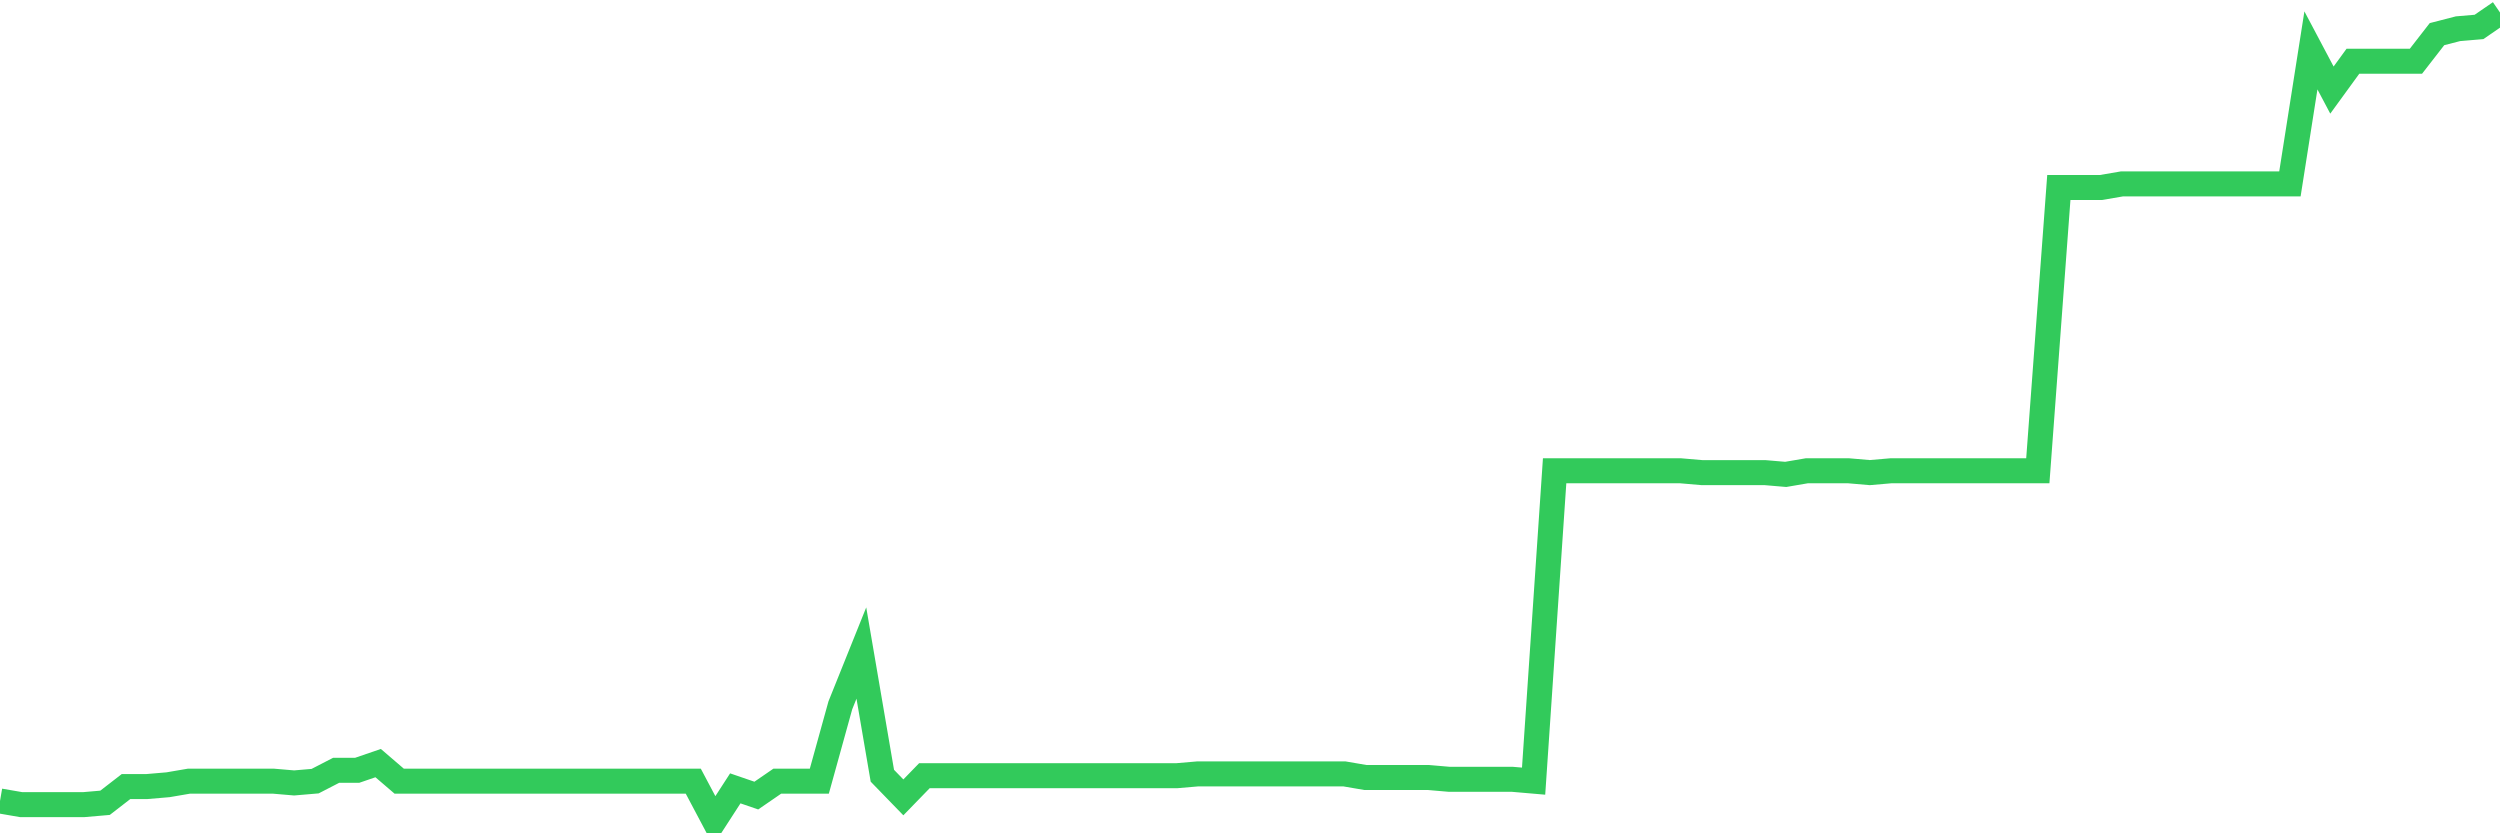 <svg
  xmlns="http://www.w3.org/2000/svg"
  xmlns:xlink="http://www.w3.org/1999/xlink"
  width="120"
  height="40"
  viewBox="0 0 120 40"
  preserveAspectRatio="none"
>
  <polyline
    points="0,38.447 1.008,38.621 2.017,38.621 3.025,38.621 4.034,38.621 5.042,38.534 6.05,37.754 7.059,37.754 8.067,37.668 9.076,37.495 10.084,37.495 11.092,37.495 12.101,37.495 13.109,37.495 14.118,37.581 15.126,37.495 16.134,36.975 17.143,36.975 18.151,36.629 19.16,37.495 20.168,37.495 21.176,37.495 22.185,37.495 23.193,37.495 24.202,37.495 25.21,37.495 26.218,37.495 27.227,37.495 28.235,37.495 29.244,37.495 30.252,37.495 31.261,37.495 32.269,37.495 33.277,37.495 34.286,39.4 35.294,37.841 36.303,38.188 37.311,37.495 38.319,37.495 39.328,37.495 40.336,33.857 41.345,31.346 42.353,37.235 43.361,38.274 44.37,37.235 45.378,37.235 46.387,37.235 47.395,37.235 48.403,37.235 49.412,37.235 50.42,37.235 51.429,37.235 52.437,37.235 53.445,37.235 54.454,37.235 55.462,37.235 56.471,37.235 57.479,37.148 58.487,37.148 59.496,37.148 60.504,37.148 61.513,37.148 62.521,37.148 63.529,37.148 64.538,37.148 65.546,37.321 66.555,37.321 67.563,37.321 68.571,37.321 69.58,37.408 70.588,37.408 71.597,37.408 72.605,37.408 73.613,37.495 74.622,22.598 75.63,22.598 76.639,22.598 77.647,22.598 78.655,22.598 79.664,22.598 80.672,22.598 81.681,22.685 82.689,22.685 83.697,22.685 84.706,22.685 85.714,22.771 86.723,22.598 87.731,22.598 88.739,22.598 89.748,22.685 90.756,22.598 91.765,22.598 92.773,22.598 93.782,22.598 94.79,22.598 95.798,22.598 96.807,22.598 97.815,22.598 98.824,9.001 99.832,9.001 100.84,9.001 101.849,8.828 102.857,8.828 103.866,8.828 104.874,8.828 105.882,8.828 106.891,8.828 107.899,8.828 108.908,8.828 109.916,8.828 110.924,2.419 111.933,4.324 112.941,2.938 113.95,2.938 114.958,2.938 115.966,2.938 116.975,1.639 117.983,1.379 118.992,1.293 120,0.6"
    fill="none"
    stroke="#32ca5b"
    stroke-width="1.2"
  >
  </polyline>
</svg>